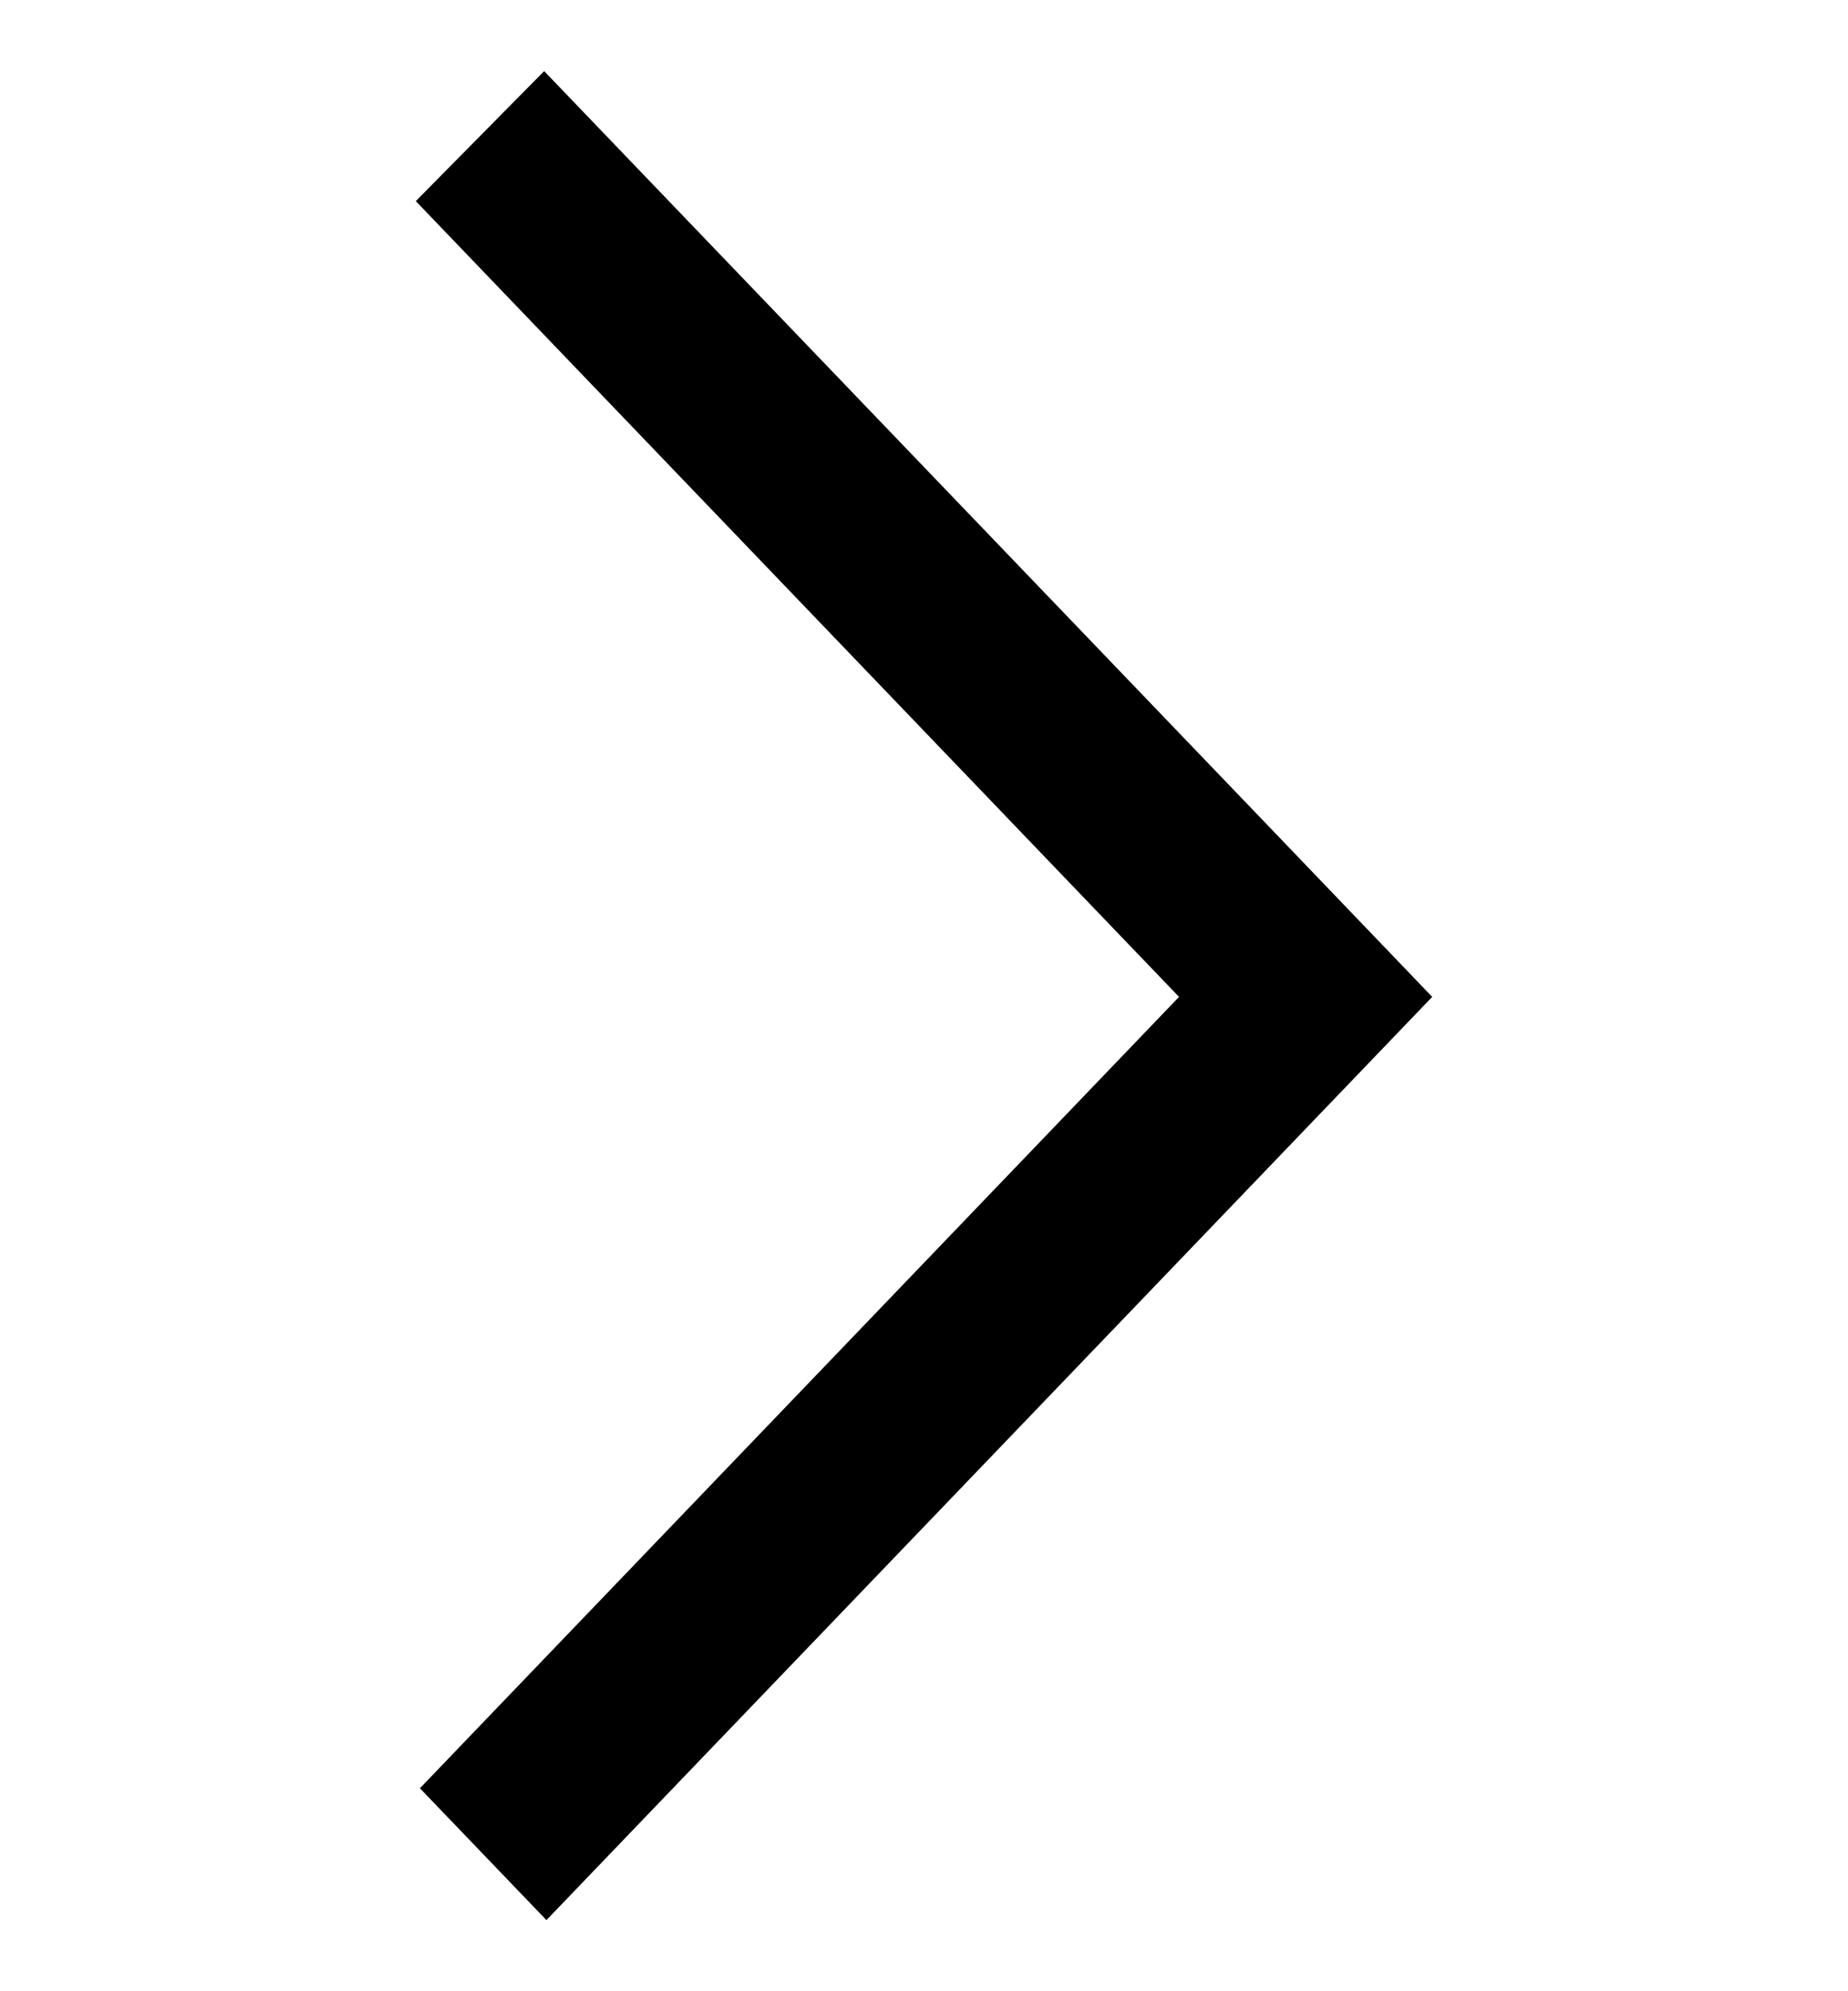 <svg width="13" height="14" viewBox="0 0 13 14" fill="none" xmlns="http://www.w3.org/2000/svg">
<g clip-path="url(#clip0_7_32)">
<path fill-rule="evenodd" clip-rule="evenodd" d="M3.828 0.5L2.925 1.414L8.294 7.009L7.722 7.605L7.725 7.602L2.954 12.573L3.844 13.5C5.163 12.127 8.844 8.291 10.075 7.009C9.161 6.056 10.052 6.984 3.828 0.5Z" fill="black"/>
</g>
<defs>
<clipPath id="clip0_7_32">
<rect width="13" height="13" fill="white" transform="translate(0 0.5)"/>
</clipPath>
</defs>
</svg>
